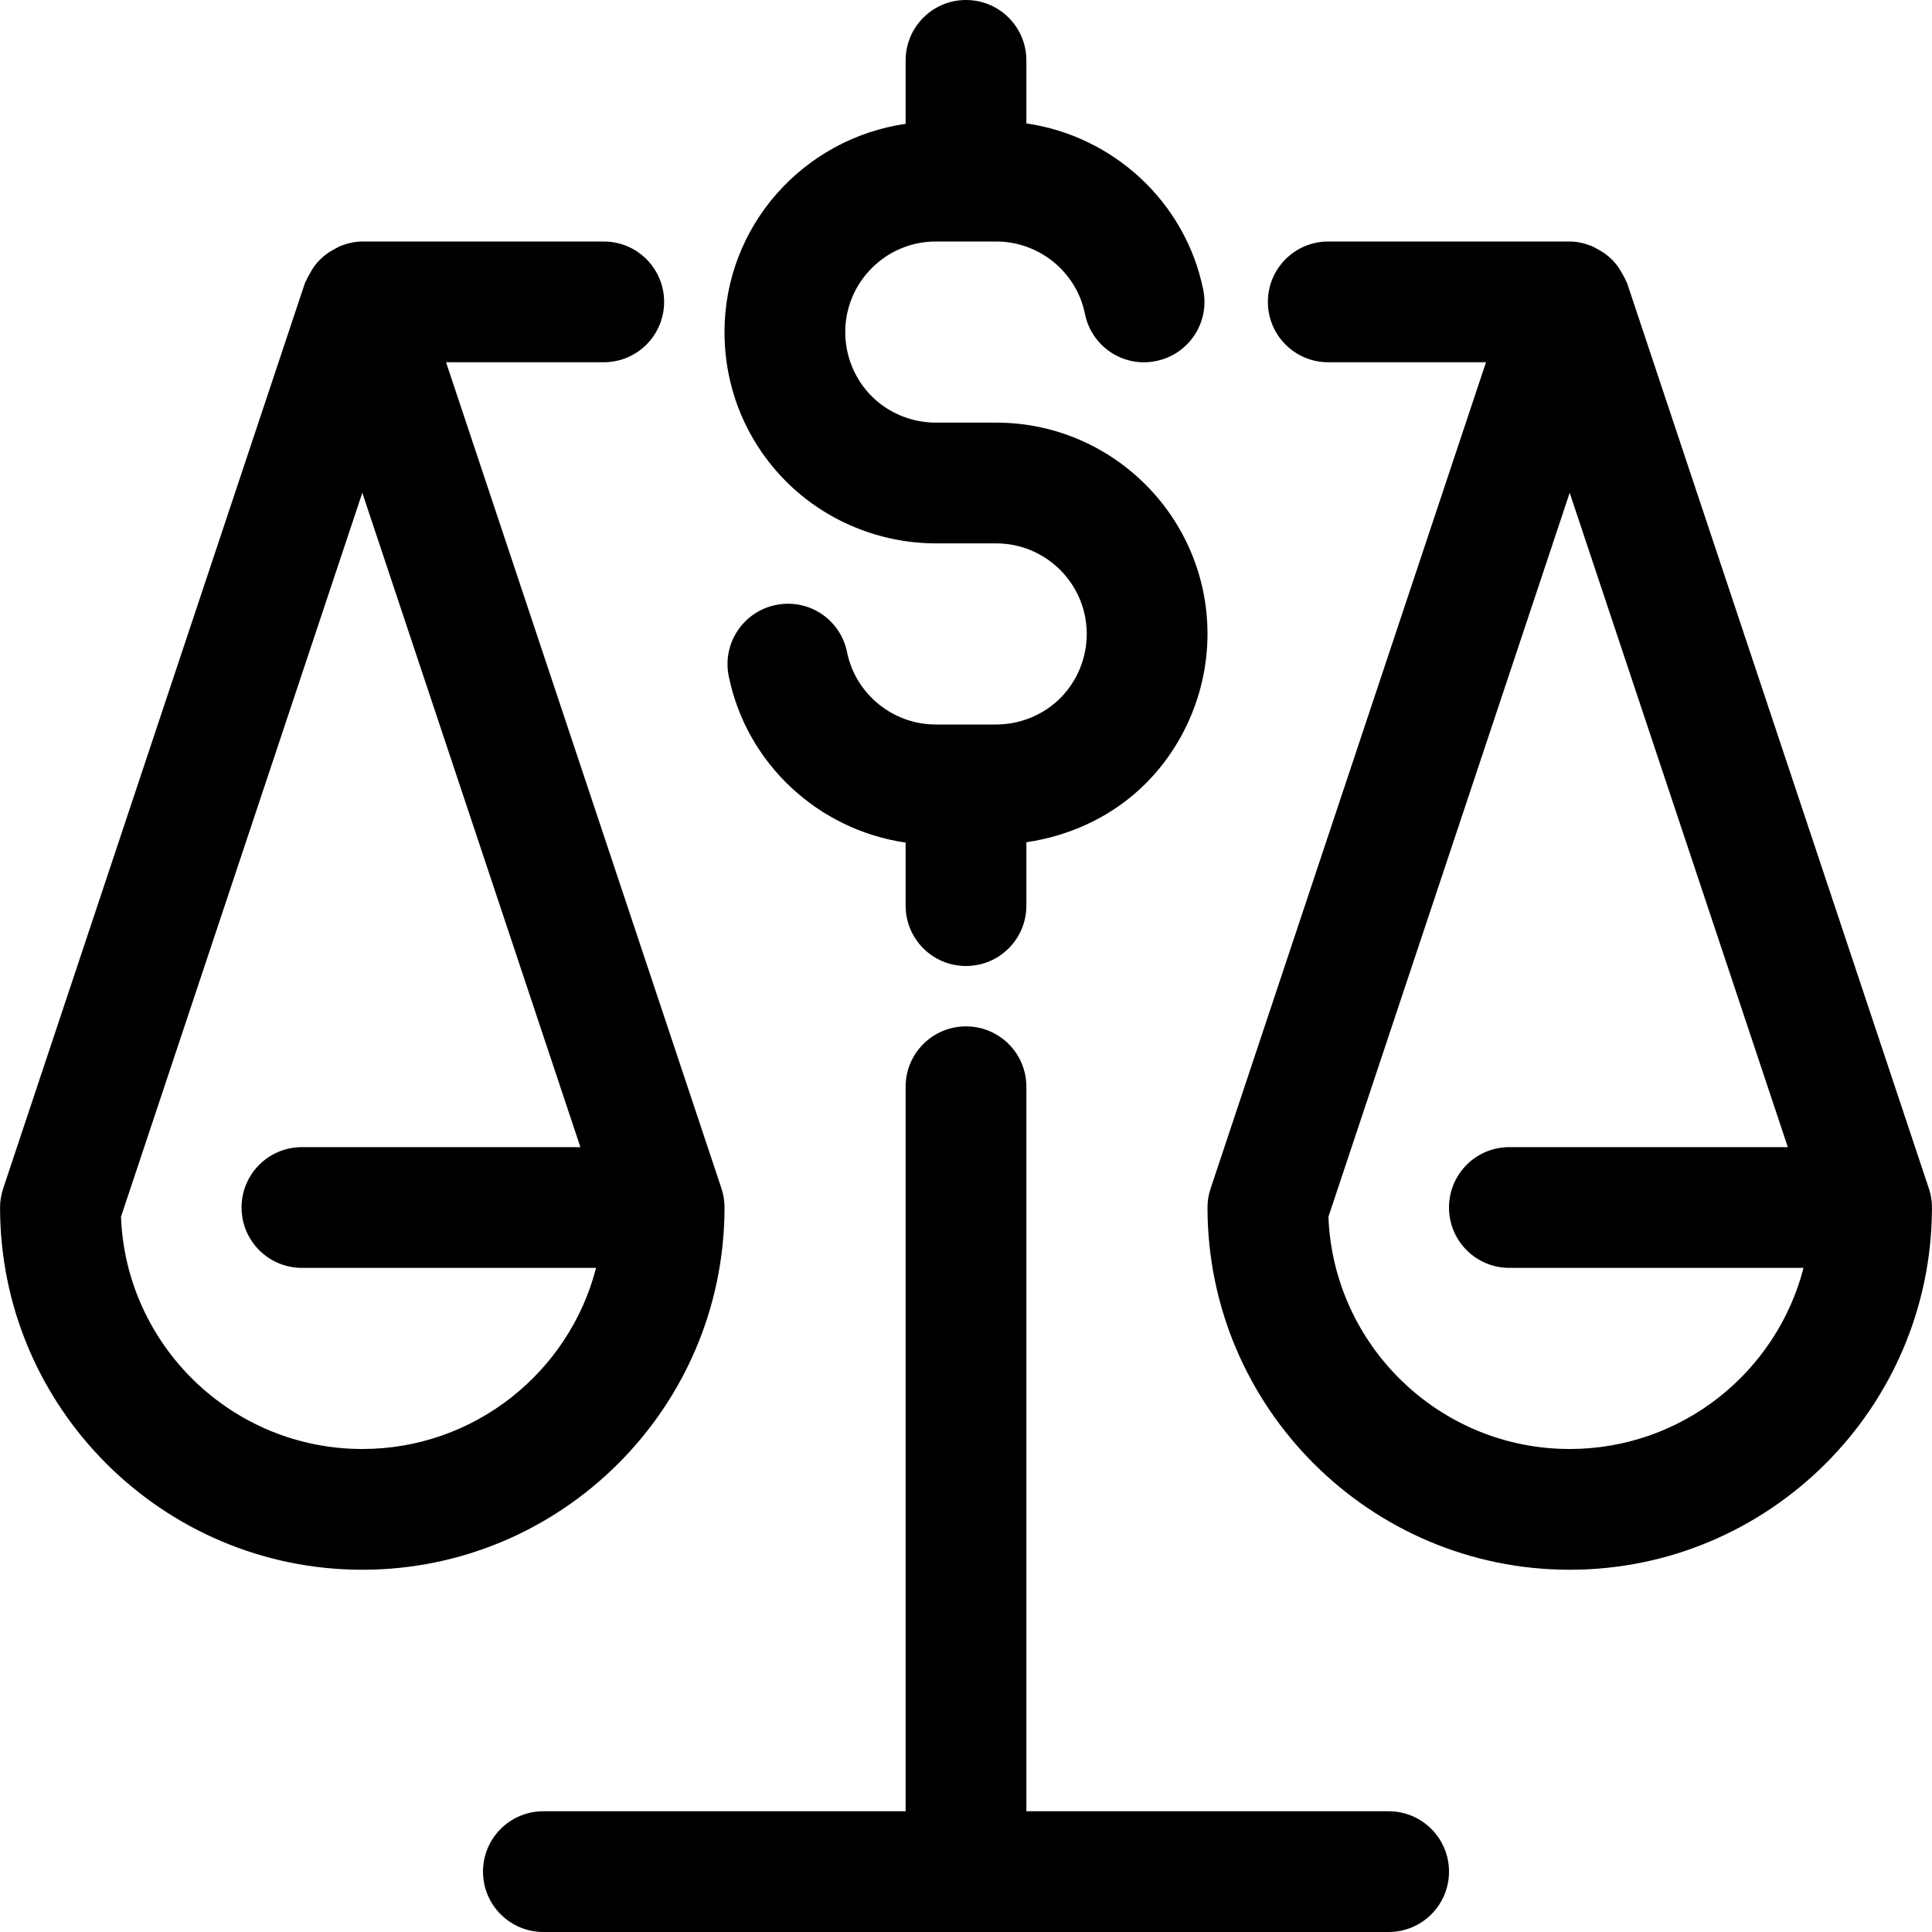<svg width="32" height="32" viewBox="0 0 32 32" fill="none" xmlns="http://www.w3.org/2000/svg">
<g clip-path="url(#clip0_3452_20548)">
<path fill-rule="evenodd" clip-rule="evenodd" d="M25.999 26C22.691 26 20 23.309 20 20C20 19.893 20.017 19.786 20.052 19.684L24.613 6H22C21.447 6 21 5.552 21 5C21 4.448 21.447 4 22 4H25.999C26.124 4 26.242 4.029 26.354 4.072C26.39 4.085 26.42 4.105 26.454 4.123C26.526 4.16 26.592 4.203 26.653 4.257C26.684 4.284 26.713 4.312 26.74 4.343C26.793 4.402 26.835 4.468 26.873 4.539C26.892 4.575 26.913 4.607 26.928 4.646C26.933 4.659 26.943 4.67 26.948 4.684L31.94 19.661C31.961 19.719 31.977 19.779 31.986 19.841C31.996 19.902 32.001 19.964 31.999 20.025C31.985 23.322 29.299 26 25.999 26ZM24.999 19H29.612L25.999 8.162L22.003 20.153C22.084 22.288 23.845 24 25.999 24C27.86 24 29.428 22.724 29.872 21H24.999C24.447 21 24 20.553 24 20C24 19.447 24.447 19 24.999 19ZM15.5 7H16.5C18.43 7 20 8.57 20 10.5C20 11.425 19.627 12.328 18.975 12.978C18.446 13.509 17.743 13.842 17 13.95V15C17 15.553 16.553 16 16 16C15.447 16 15 15.553 15 15V13.956C13.559 13.746 12.365 12.655 12.07 11.198C11.96 10.657 12.311 10.129 12.852 10.02C13.4 9.91 13.92 10.261 14.03 10.802C14.17 11.496 14.789 12 15.5 12H16.5C16.897 12 17.284 11.841 17.561 11.564C17.841 11.284 18 10.898 18 10.5C18 9.673 17.327 9 16.5 9H15.5C14.574 9 13.672 8.627 13.023 7.977C12.364 7.317 12 6.438 12 5.5C12 3.742 13.308 2.296 15 2.051V1C15 0.448 15.447 0 16 0C16.553 0 17 0.448 17 1V2.044C18.441 2.254 19.636 3.345 19.93 4.802C20.04 5.343 19.689 5.871 19.148 5.98C18.605 6.092 18.08 5.74 17.97 5.198C17.83 4.504 17.212 4 16.5 4H15.5C14.673 4 14 4.673 14 5.5C14 5.898 14.159 6.285 14.438 6.563C14.715 6.841 15.102 7 15.5 7ZM6.001 26C2.692 26 0.001 23.309 0.001 20C0.001 19.893 0.019 19.786 0.053 19.684L5.052 4.684C5.057 4.67 5.067 4.659 5.072 4.646C5.087 4.607 5.108 4.575 5.127 4.54C5.165 4.468 5.207 4.402 5.26 4.343C5.287 4.312 5.316 4.284 5.347 4.257C5.408 4.203 5.474 4.16 5.546 4.123C5.58 4.105 5.61 4.085 5.646 4.072C5.758 4.029 5.876 4 6.001 4H10C10.553 4 11 4.448 11 5C11 5.552 10.553 6 10 6H7.388L11.942 19.661C11.962 19.719 11.978 19.779 11.988 19.841C11.997 19.902 12.002 19.964 12 20.025C11.987 23.322 9.3 26 6.001 26ZM5.001 19H9.613L6.001 8.162L2.004 20.153C2.085 22.288 3.846 24 6.001 24C7.861 24 9.429 22.724 9.873 21H5.001C4.448 21 4.001 20.553 4.001 20C4.001 19.447 4.448 19 5.001 19ZM9 30H15V18C15 17.447 15.447 17 16 17C16.553 17 17 17.447 17 18V30H23C23.552 30 24 30.447 24 31C24 31.553 23.552 32 23 32H9C8.448 32 8 31.553 8 31C8 30.447 8.448 30 9 30Z" fill="black"/>
</g>
<defs>
<clipPath id="clip0_3452_20548">
<rect width="32" height="32" fill="white"/>
</clipPath>
</defs>
</svg>
